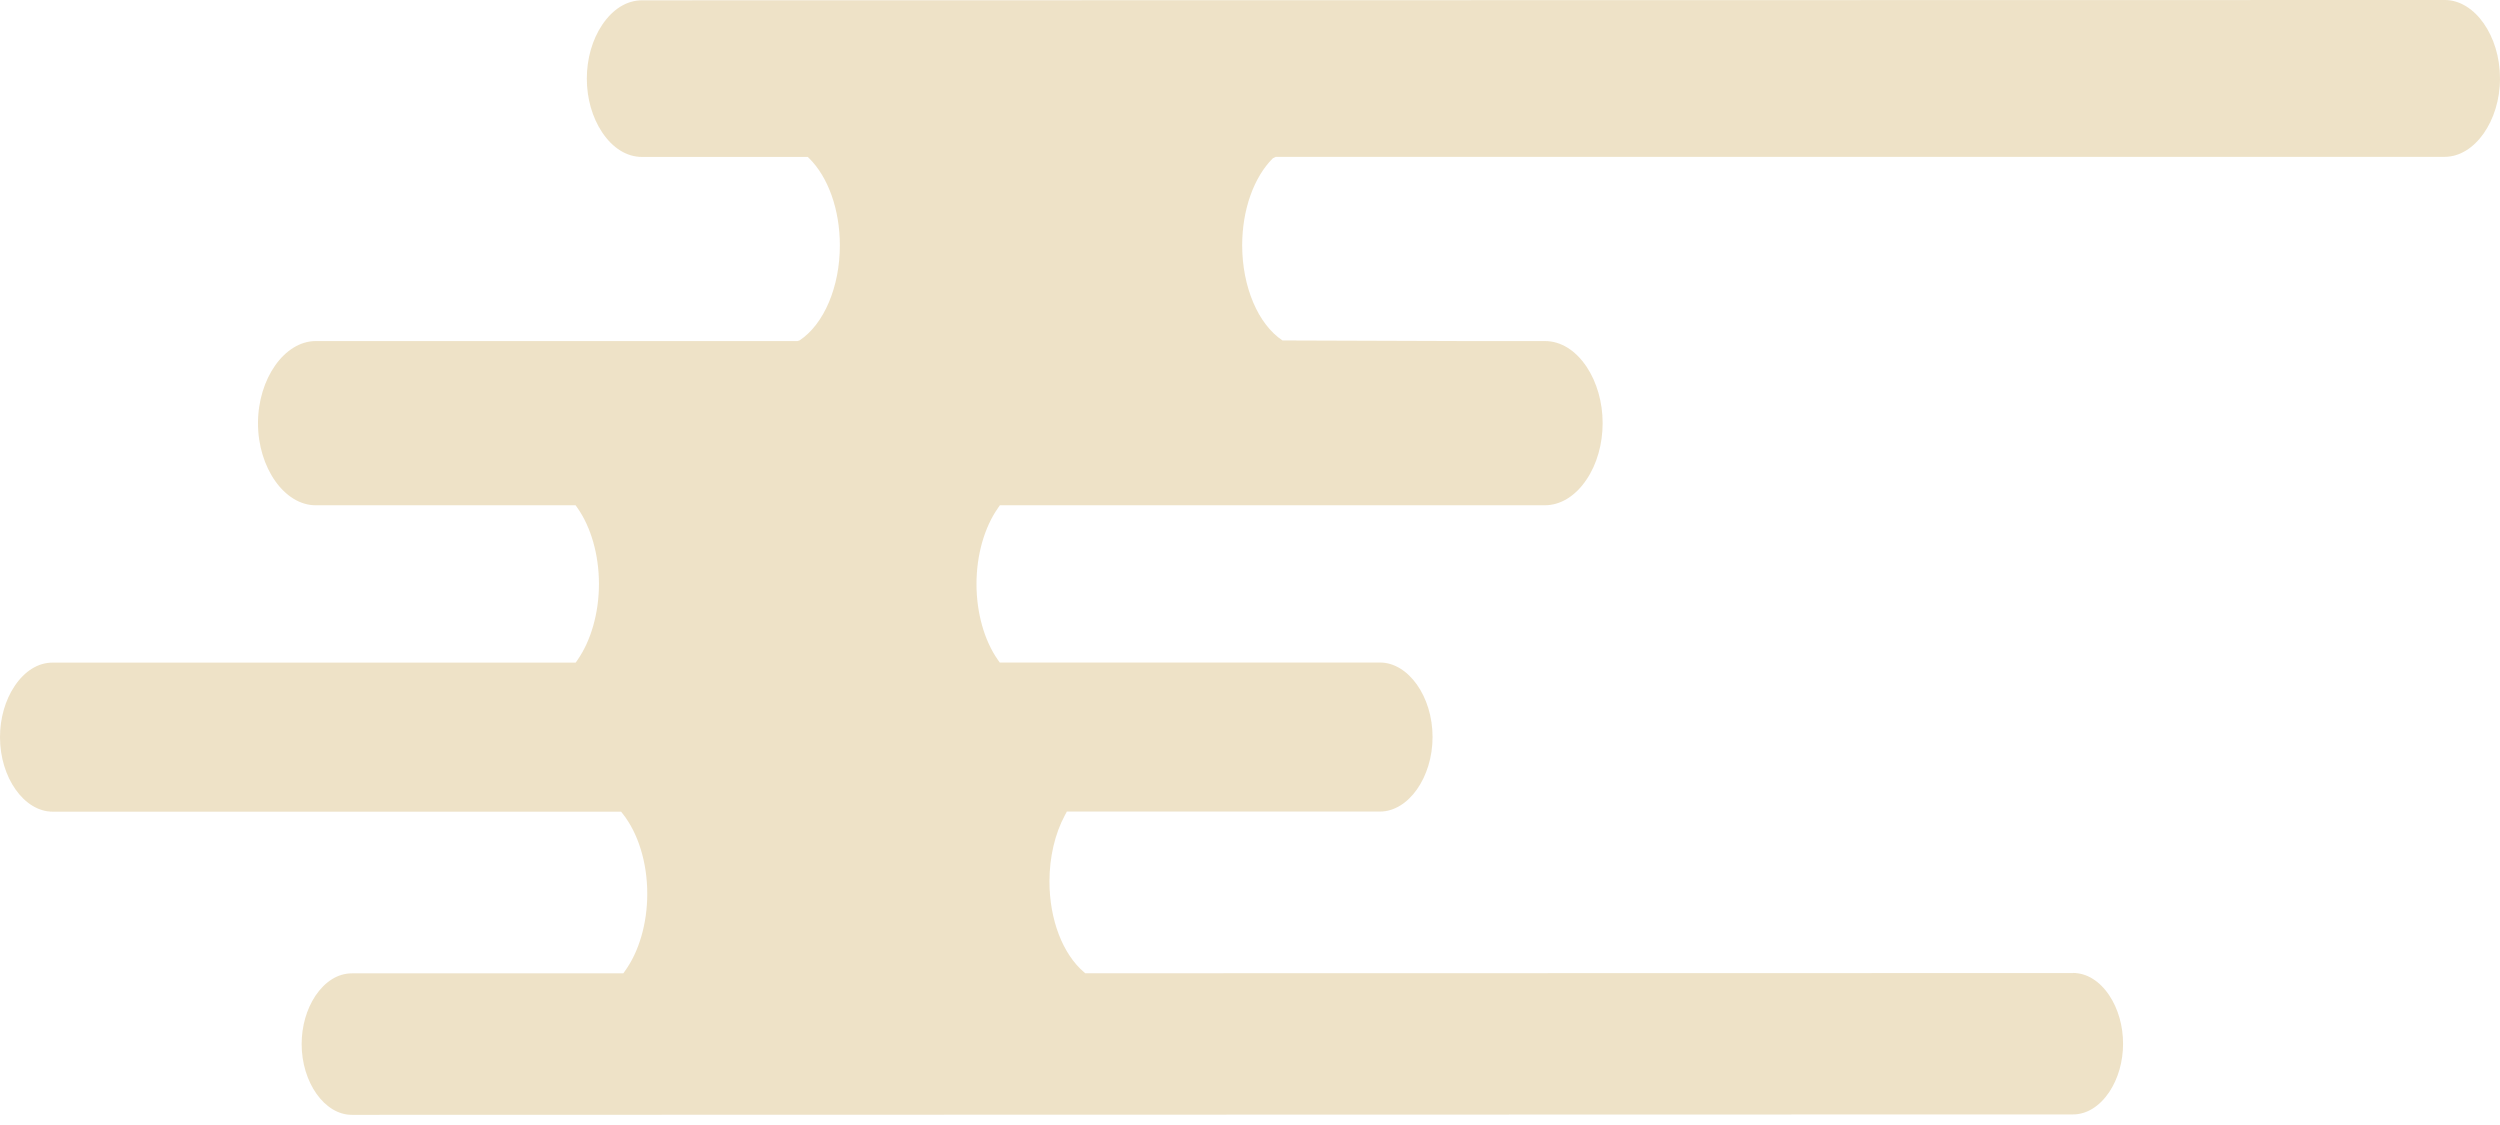 <svg width="220" height="99" viewBox="0 0 220 99" fill="none" xmlns="http://www.w3.org/2000/svg">
<g clip-path="url(#clip0_118_44966)">
<path d="M182.419 85.629L95.509 85.647L95.402 85.558C93.517 83.966 92.352 80.907 92.352 77.572C92.352 75.438 92.832 73.366 93.713 71.739L93.882 71.418H121.432C123.94 71.418 126.065 68.413 126.065 64.856C126.065 61.298 123.94 58.301 121.432 58.301H87.977L87.826 58.088C86.616 56.372 85.931 53.926 85.931 51.392C85.931 48.848 86.625 46.403 87.835 44.687L87.986 44.464H135.954C137.341 44.455 138.639 43.655 139.618 42.197C140.534 40.836 141.032 39.066 141.032 37.234C141.032 35.402 140.525 33.633 139.618 32.272C138.639 30.814 137.341 30.013 135.954 30.013H128.848L112.859 29.96C110.707 28.528 109.32 25.247 109.311 21.601C109.311 18.479 110.325 15.607 112.014 13.926L112.272 13.802H215.145C217.777 13.793 220 10.636 220 6.901C220 3.157 217.777 0 215.145 0L56.496 0.027C55.171 0.027 53.926 0.791 52.992 2.188C52.121 3.486 51.641 5.167 51.641 6.919C51.641 8.671 52.121 10.342 52.992 11.65C53.926 13.046 55.171 13.811 56.496 13.811H71.081L71.205 13.926C72.895 15.607 73.908 18.47 73.908 21.592C73.908 25.229 72.521 28.519 70.369 29.951L70.182 30.013H27.781C25.033 30.022 22.703 33.33 22.703 37.243C22.703 41.156 25.033 44.464 27.781 44.464H50.654L50.805 44.678C52.014 46.394 52.708 48.84 52.708 51.383C52.708 53.926 52.014 56.372 50.814 58.088L50.663 58.31H4.624C3.353 58.31 2.17 59.048 1.281 60.382C0.454 61.618 0 63.219 0 64.873C0 68.43 2.125 71.427 4.633 71.427H54.655L54.798 71.605C56.167 73.339 56.959 75.909 56.959 78.657C56.959 81.245 56.247 83.717 55.002 85.442L54.851 85.656H30.956C29.747 85.656 28.617 86.358 27.763 87.621C26.981 88.795 26.545 90.307 26.545 91.881C26.545 95.251 28.564 98.106 30.956 98.106L182.419 98.07C183.628 98.07 184.758 97.368 185.611 96.105C186.394 94.931 186.83 93.419 186.83 91.845C186.83 90.271 186.394 88.759 185.611 87.586C184.767 86.323 183.628 85.62 182.419 85.62V85.629Z" fill="#C49E44" fill-opacity="0.3"/>
</g>
<defs>
<clipPath id="clip0_118_44966">
<rect width="220" height="98.106" fill="white" transform="matrix(-1 0 0 1 220 0)"/>
</clipPath>
</defs>
</svg>
